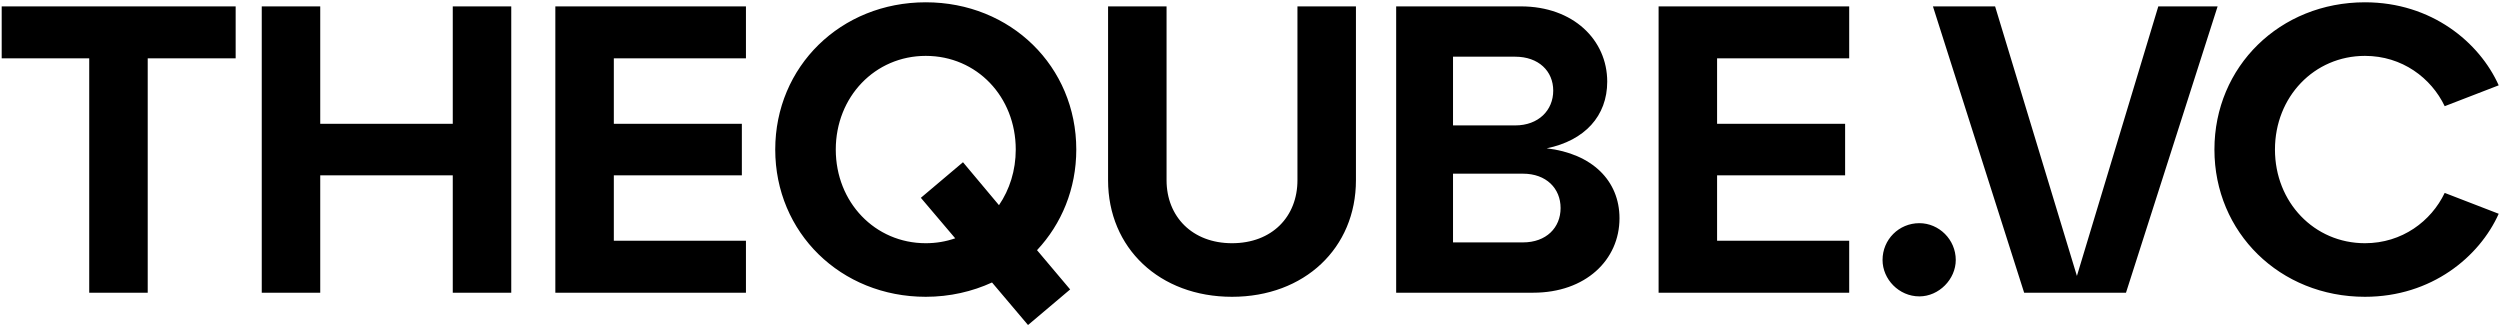 <?xml version="1.0" encoding="UTF-8"?> <svg xmlns="http://www.w3.org/2000/svg" width="1042" height="136" viewBox="0 0 1042 136" fill="none"><path d="M61.567 122H37.188V24.313H0.705V2.662H98.221V24.313H61.567V122ZM133.476 122H109.097V2.662H133.476V51.591H188.713V2.662H213.092V122H188.713V73.071H133.476V122ZM310.91 122H231.465V2.662H310.91V24.313H255.844V51.591H309.205V73.071H255.844V100.349H310.91V122ZM448.595 62.331C448.595 78.697 442.458 93.359 432.229 104.27L446.038 120.636L428.478 135.468L413.476 117.738C405.292 121.489 395.916 123.705 385.857 123.705C350.397 123.705 323.12 96.939 323.12 62.331C323.12 27.723 350.397 0.957 385.857 0.957C421.318 0.957 448.595 27.723 448.595 62.331ZM385.857 101.372C390.119 101.372 394.211 100.69 398.132 99.326L383.812 82.448L401.371 67.616L416.374 85.517C420.806 79.038 423.364 71.026 423.364 62.331C423.364 40.339 407.168 23.291 385.857 23.291C364.717 23.291 348.351 40.339 348.351 62.331C348.351 84.323 364.717 101.372 385.857 101.372ZM461.843 75.117V2.662H486.222V75.117C486.222 90.29 496.963 101.372 513.5 101.372C530.207 101.372 540.777 90.29 540.777 75.117V2.662H565.156V75.117C565.156 103.417 543.675 123.705 513.5 123.705C483.324 123.705 461.843 103.417 461.843 75.117ZM644.658 61.82C663.582 64.036 675.004 75.288 675.004 90.972C675.004 108.361 660.854 122 639.032 122H581.921V2.662H633.918C655.74 2.662 669.89 16.642 669.89 34.031C669.89 48.351 660.513 58.58 644.658 61.82ZM631.531 23.631H605.618V52.273H631.531C641.249 52.273 647.386 45.965 647.386 37.782C647.386 29.598 641.249 23.631 631.531 23.631ZM605.618 101.031H634.77C644.488 101.031 650.455 94.893 650.455 86.71C650.455 78.527 644.488 72.389 634.77 72.389H605.618V101.031ZM770.747 122H691.303V2.662H770.747V24.313H715.682V51.591H769.043V73.071H715.682V100.349H770.747V122ZM784.646 108.361C784.646 99.837 791.465 93.018 799.989 93.018C808.172 93.018 815.162 99.837 815.162 108.361C815.162 116.374 808.172 123.534 799.989 123.534C791.465 123.534 784.646 116.374 784.646 108.361ZM865.656 115.01L899.582 2.662H924.302L886.114 122H843.664L805.646 2.662H831.559L865.656 115.01ZM922.973 62.331C922.973 27.723 950.25 0.957 985.71 0.957C1013.5 0.957 1033.45 17.665 1041.46 35.565L1018.95 44.26C1013.33 32.496 1001.22 23.291 985.71 23.291C964.57 23.291 948.204 40.339 948.204 62.331C948.204 84.323 964.57 101.372 985.71 101.372C1001.22 101.372 1013.33 92.165 1018.95 80.402L1041.46 89.097C1033.45 106.998 1013.5 123.705 985.71 123.705C950.25 123.705 922.973 96.939 922.973 62.331Z" fill="black"></path></svg> 